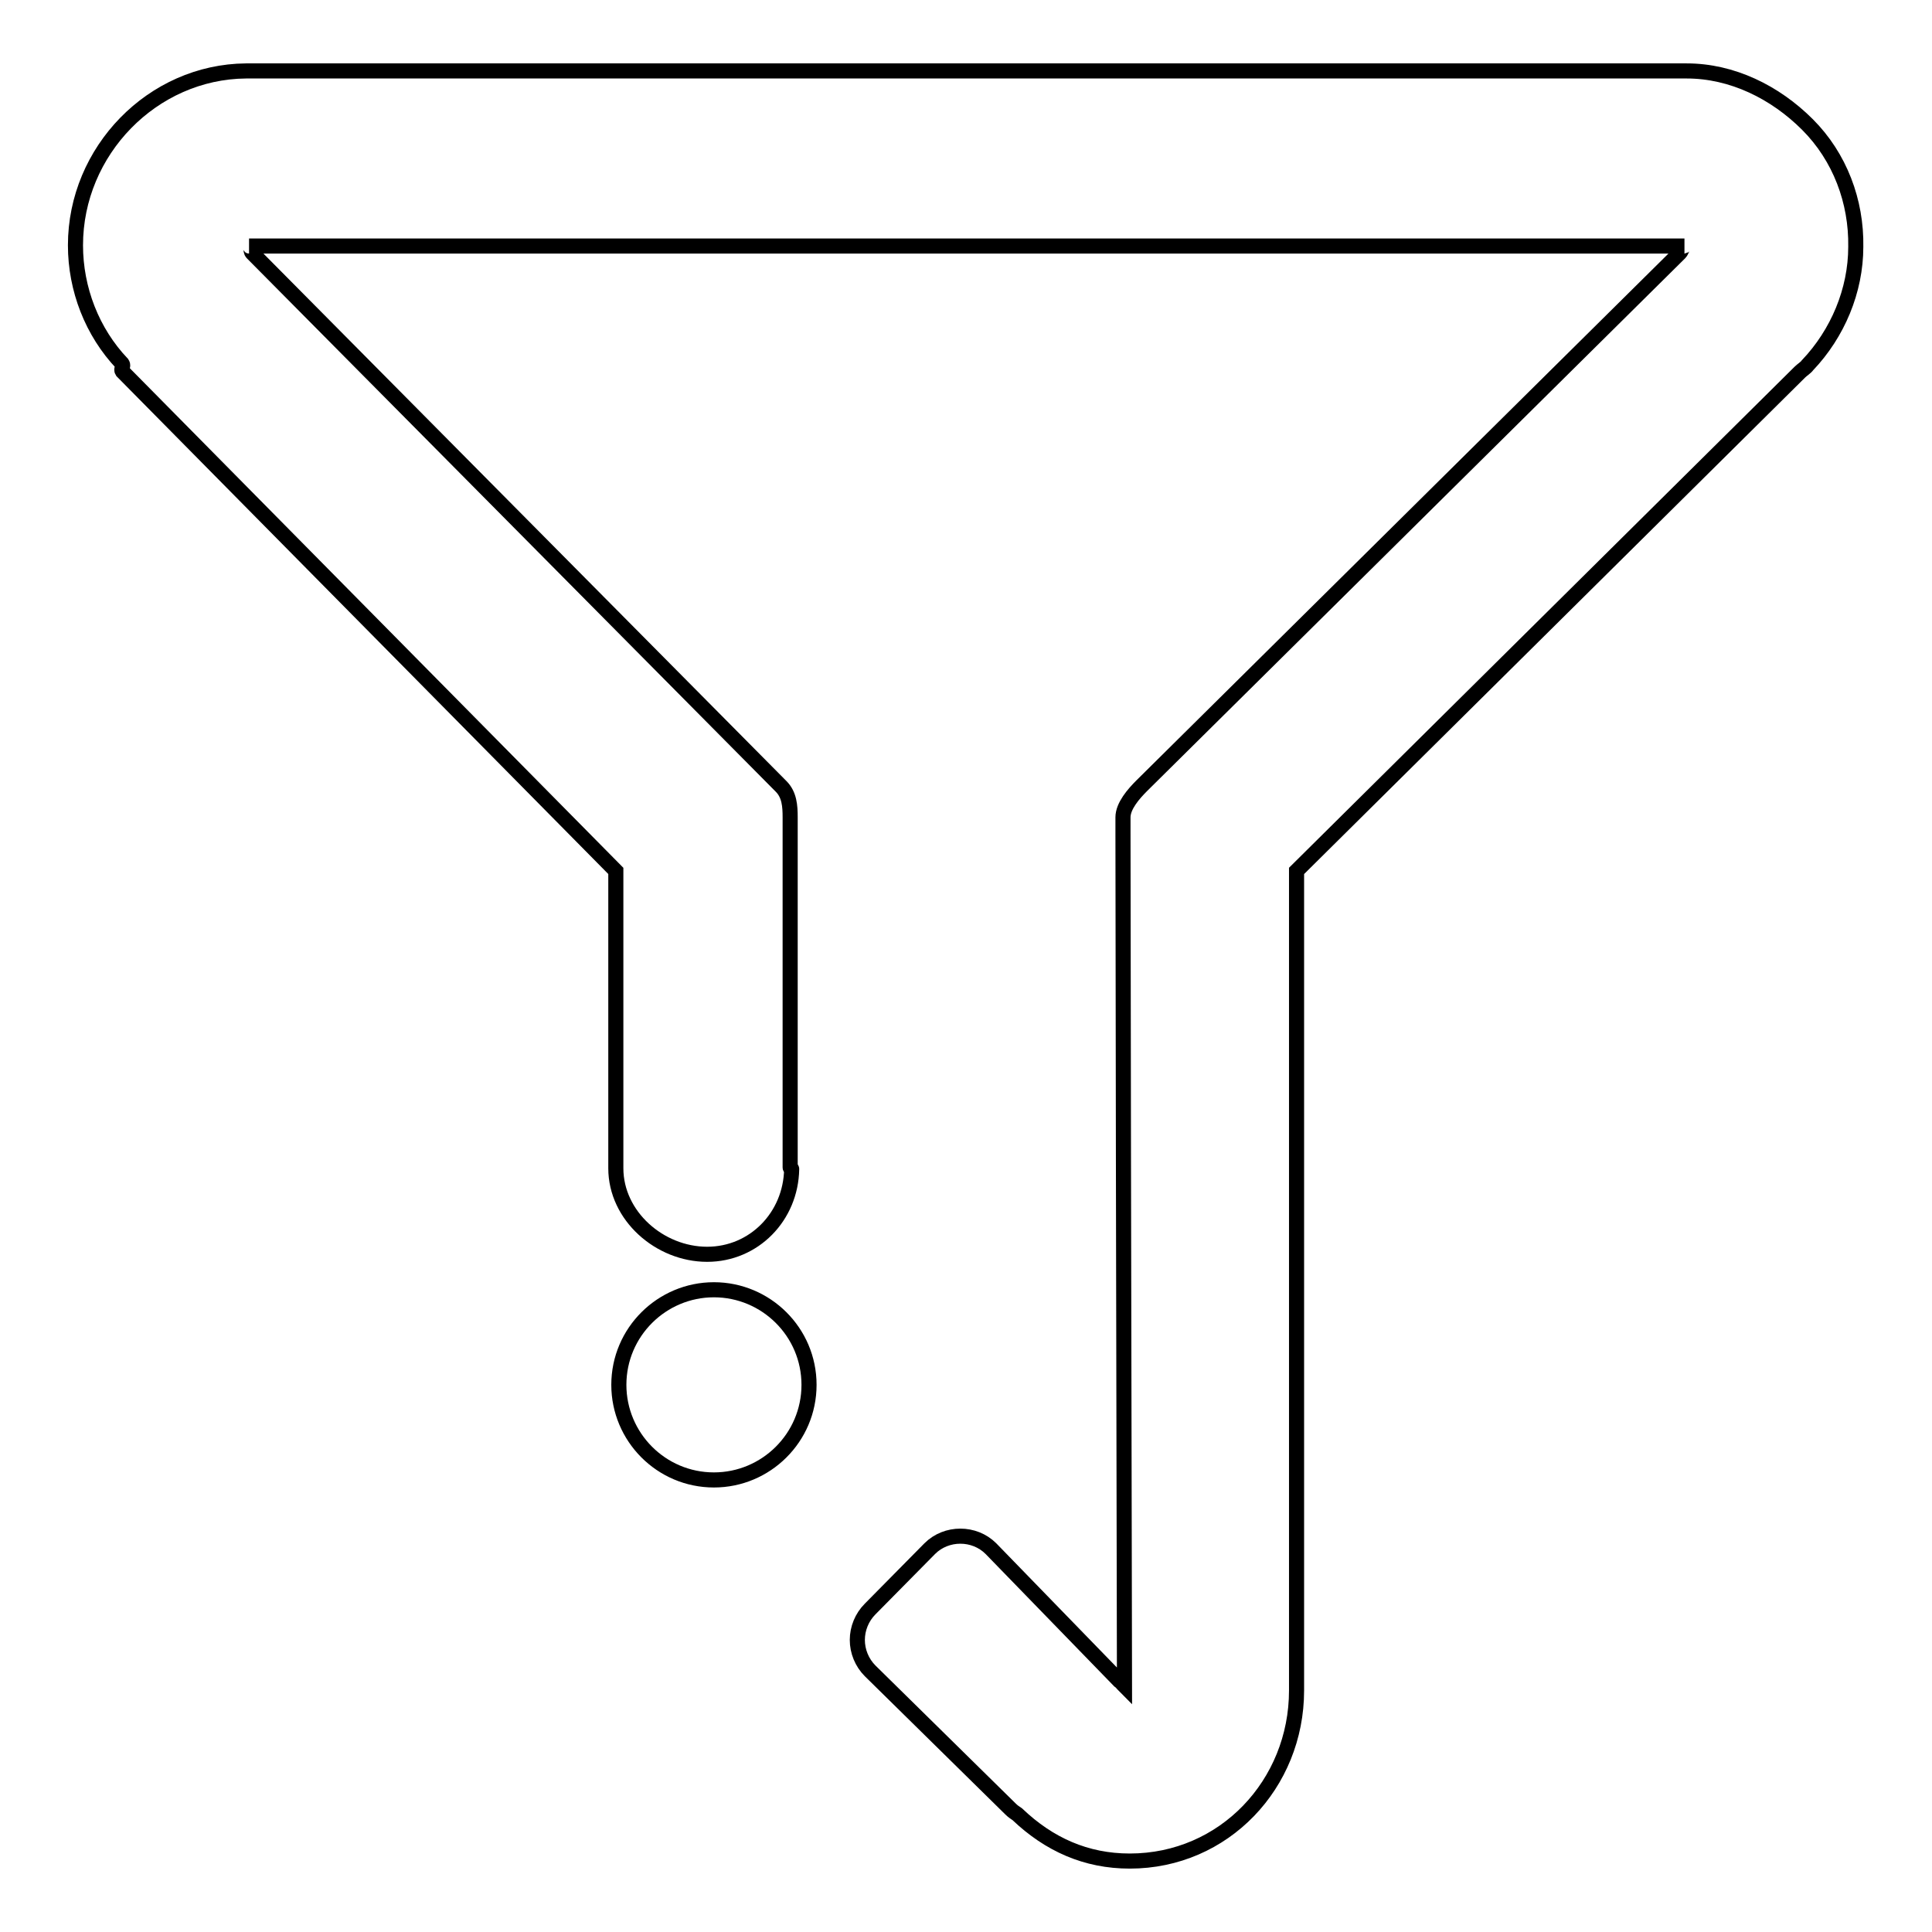 <?xml version="1.0" encoding="utf-8"?>
<!-- Svg Vector Icons : http://www.onlinewebfonts.com/icon -->
<!DOCTYPE svg PUBLIC "-//W3C//DTD SVG 1.1//EN" "http://www.w3.org/Graphics/SVG/1.1/DTD/svg11.dtd">
<svg version="1.1" xmlns="http://www.w3.org/2000/svg" xmlns:xlink="http://www.w3.org/1999/xlink" x="0px" y="0px" viewBox="0 0 256 256" enable-background="new 0 0 256 256" xml:space="preserve">
<g> <path stroke-width="2" fill-opacity="0" stroke="#000000"  d="M239.5,16.5c-4.3-4.3-10-7.1-16-7.1H32.6C20.2,9.5,10,20,10,32.5c0,5.8,2.2,11.5,6.2,15.7 c0.2,0.3-0.2,0.7,0,1l65.4,66.2v39.4c0,6.3,5.8,11.4,12.1,11.4c6.2,0,11.1-5,11.2-11.3c0-0.1-0.2-0.1-0.2-0.2v-46.4 c0-1.5-0.1-3-1.2-4.1L33.4,33.5c-0.2-0.2-0.1-0.9-0.4-0.9h190.2c-0.2,0-0.4,0.7-0.6,0.9l-71.3,70.6c-1.1,1.1-2.5,2.7-2.5,4.2v2 c0,11.1,0.1,66.5,0.2,113.1c-0.3-0.3-0.4-0.5-0.7-0.7l-17-17.5c-2.2-2.2-5.9-2.2-8.1,0l-7.9,8c-1.1,1.1-1.7,2.6-1.7,4.1 c0,1.5,0.6,3,1.7,4.1l18.6,18.3c0.3,0.3,0.6,0.5,0.9,0.7c4.2,4,9.1,6.2,14.9,6.2c12.5,0,22.1-10.2,22.1-22.6V115.4l66.7-66.1 c0.3-0.3,0.8-0.6,1-0.9c4-4.2,6.4-9.9,6.4-15.7C246,26.7,243.8,20.8,239.5,16.5z M94.6,170.9c-6.9,0-12.6,5.6-12.6,12.6 c0,6.9,5.6,12.6,12.6,12.6c6.9,0,12.6-5.6,12.6-12.6C107.2,176.5,101.5,170.9,94.6,170.9z"/></g>
</svg>